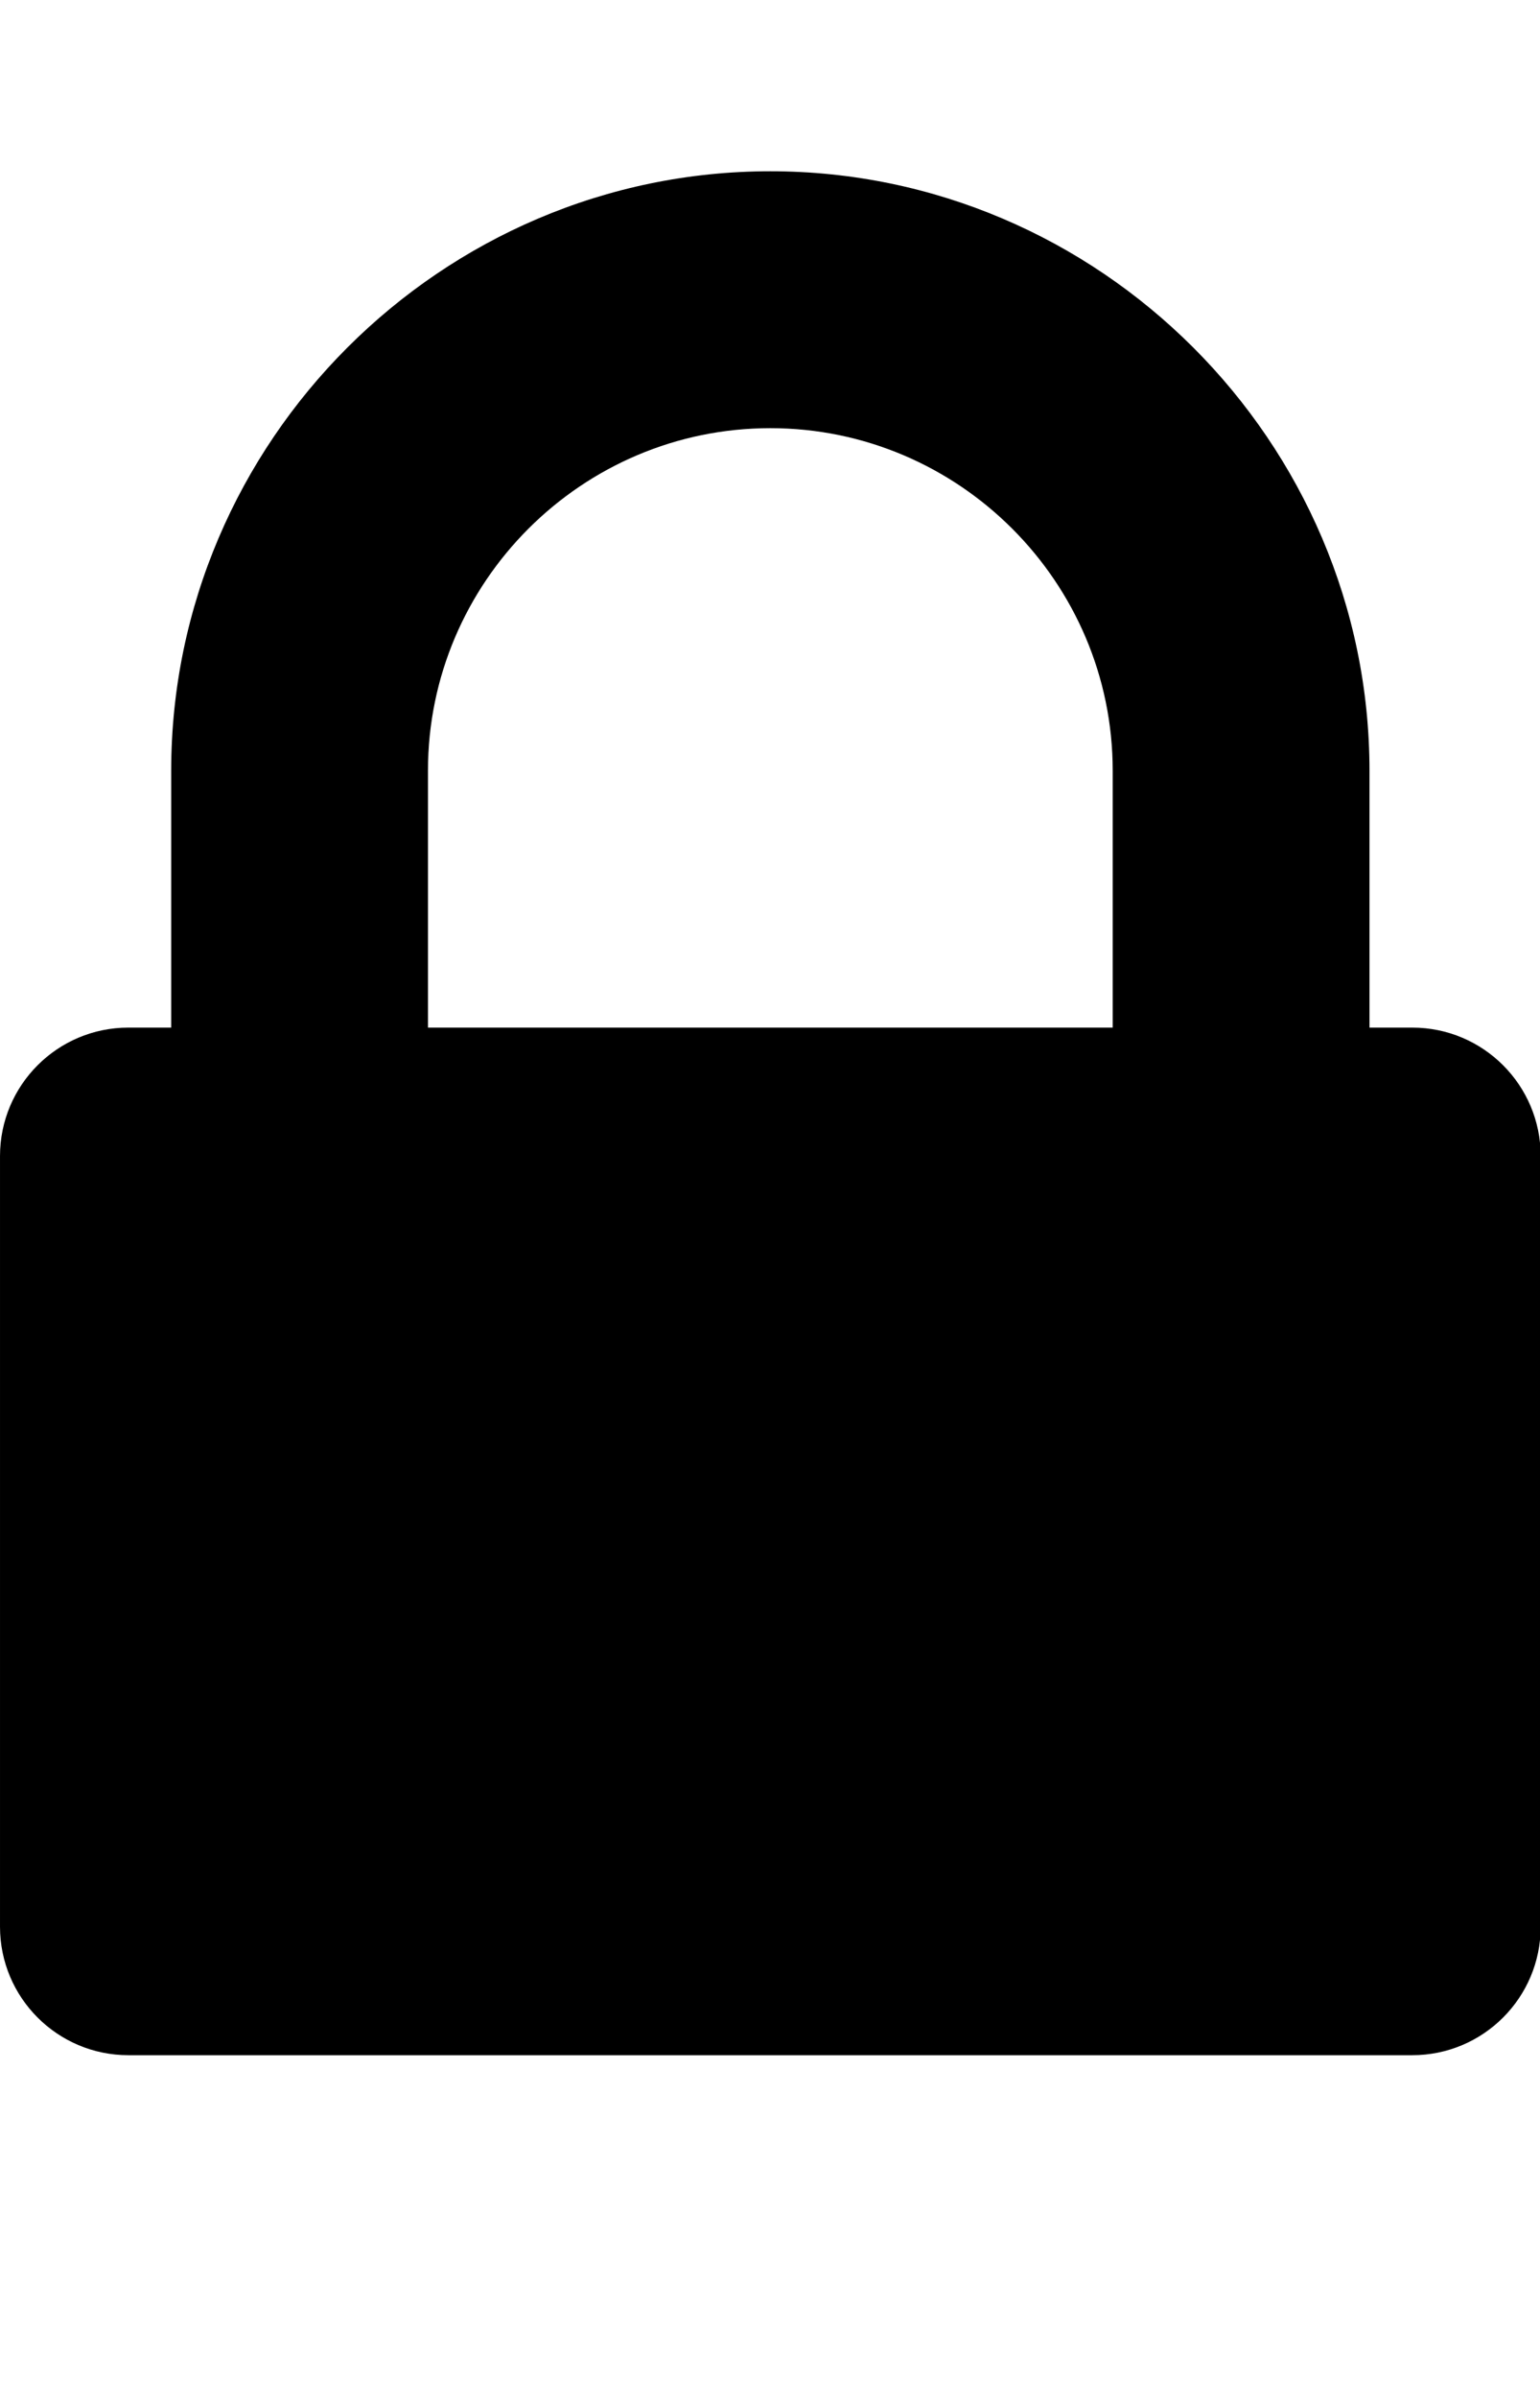 <svg version="1.1" xmlns="http://www.w3.org/2000/svg" width="329" height="512" viewBox="0 0 329 512"><title>lock</title><path d="M91.428 219.429h146.286v-54.857c0-40.285-32.857-73.143-73.143-73.143s-73.143 32.857-73.143 73.143v54.857zM329.143 246.857v164.571c0 15.143-12.286 27.428-27.428 27.428h-274.286c-15.143 0-27.428-12.286-27.428-27.428v-164.571c0-15.143 12.286-27.429 27.428-27.429h9.143v-54.857c0-70.285 57.715-128 128-128s128 57.715 128 128v54.857h9.143c15.143 0 27.428 12.286 27.428 27.428z"></path></svg>
